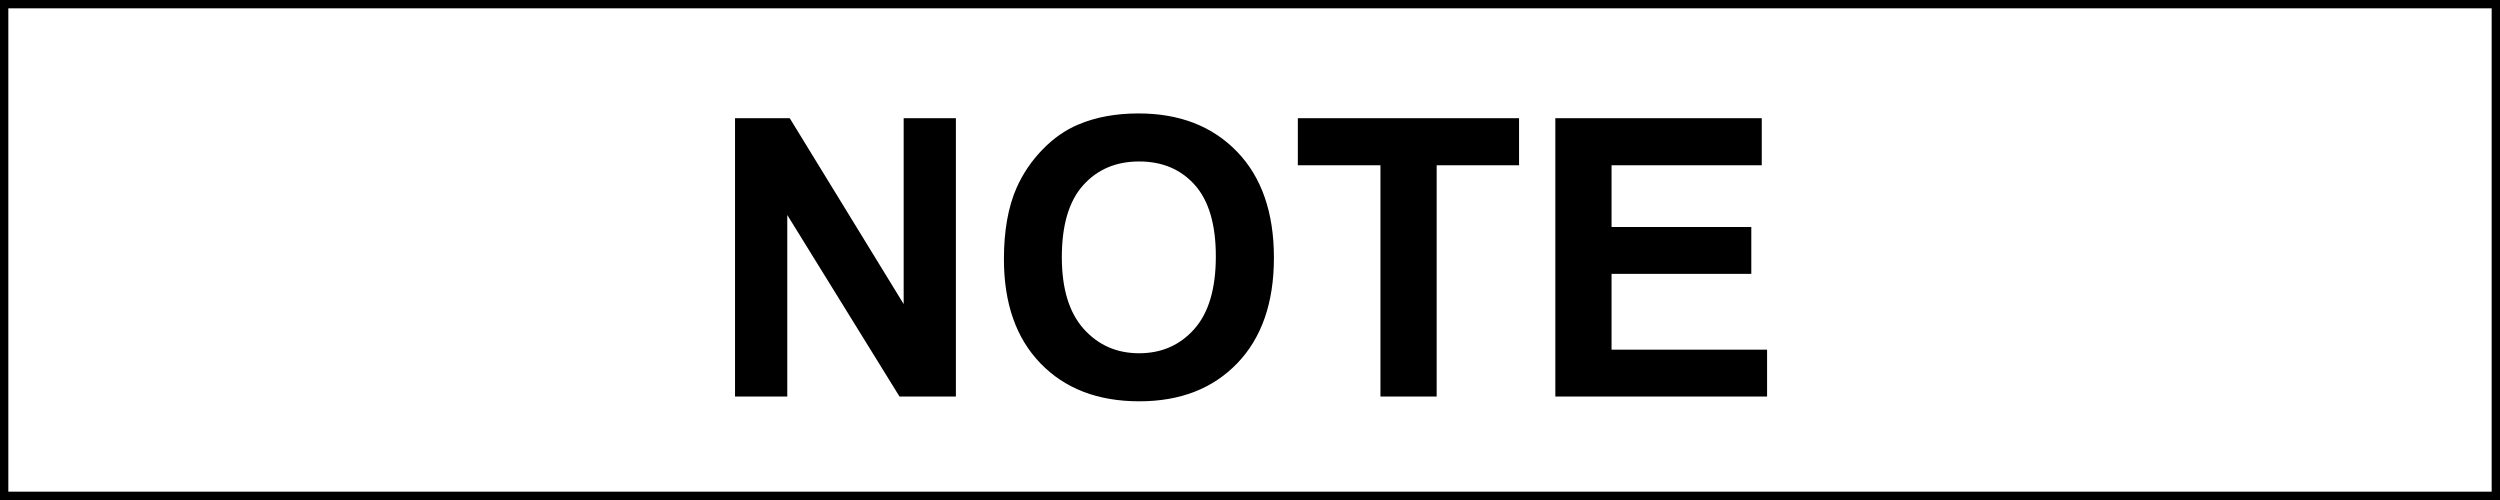 <?xml version="1.0" encoding="iso-8859-1"?>
<!-- Generator: Adobe Illustrator 28.2.0, SVG Export Plug-In . SVG Version: 6.00 Build 0)  -->
<svg version="1.1" id="Layer_1" xmlns="http://www.w3.org/2000/svg" xmlns:xlink="http://www.w3.org/1999/xlink" x="0px" y="0px"
	 viewBox="0 0 90 18" style="enable-background:new 0 0 90 18;" xml:space="preserve">
<rect x="0" y="0" width="90" height="18" fill="#808080" stroke="none"/>
<g>
	<rect x="0.15" y="0.15" style="fill:#FFFFFF;" width="89.7" height="17.7"/>
	<path d="M89.7,0.3v17.4H0.3V0.3H89.7 M90,0H0v18h90V0L90,0z"/>
</g>
<g>
	<rect x="2.442" y="4.252" style="fill:none;" width="84.849" height="12.486"/>
	<path d="M26.461,14.275V4.254h1.969l4.102,6.692V4.254h1.88v10.021h-2.03l-4.04-6.535v6.535H26.461z"/>
	<path d="M36.141,9.326c0-1.021,0.153-1.877,0.458-2.57c0.228-0.51,0.539-0.968,0.933-1.374s0.826-0.707,1.295-0.902
		c0.625-0.264,1.344-0.396,2.16-0.396c1.477,0,2.658,0.458,3.544,1.374s1.33,2.19,1.33,3.821c0,1.618-0.44,2.884-1.319,3.798
		c-0.879,0.913-2.055,1.37-3.527,1.37c-1.49,0-2.675-0.454-3.555-1.363S36.141,10.922,36.141,9.326z M38.226,9.258
		c0,1.135,0.262,1.995,0.786,2.581c0.524,0.585,1.189,0.878,1.996,0.878s1.469-0.29,1.986-0.871s0.776-1.453,0.776-2.615
		c0-1.148-0.252-2.005-0.755-2.57s-1.172-0.848-2.006-0.848s-1.506,0.286-2.017,0.858S38.226,8.105,38.226,9.258z"/>
	<path d="M49.696,14.275V5.949h-2.974V4.254h7.964v1.695H51.72v8.326H49.696z"/>
	<path d="M55.992,14.275V4.254h7.431v1.695h-5.407v2.222h5.031v1.688h-5.031v2.728h5.599v1.688H55.992z"/>
</g>
<g>
</g>
<g>
</g>
<g>
</g>
<g>
</g>
<g>
</g>
<g>
</g>
</svg>
